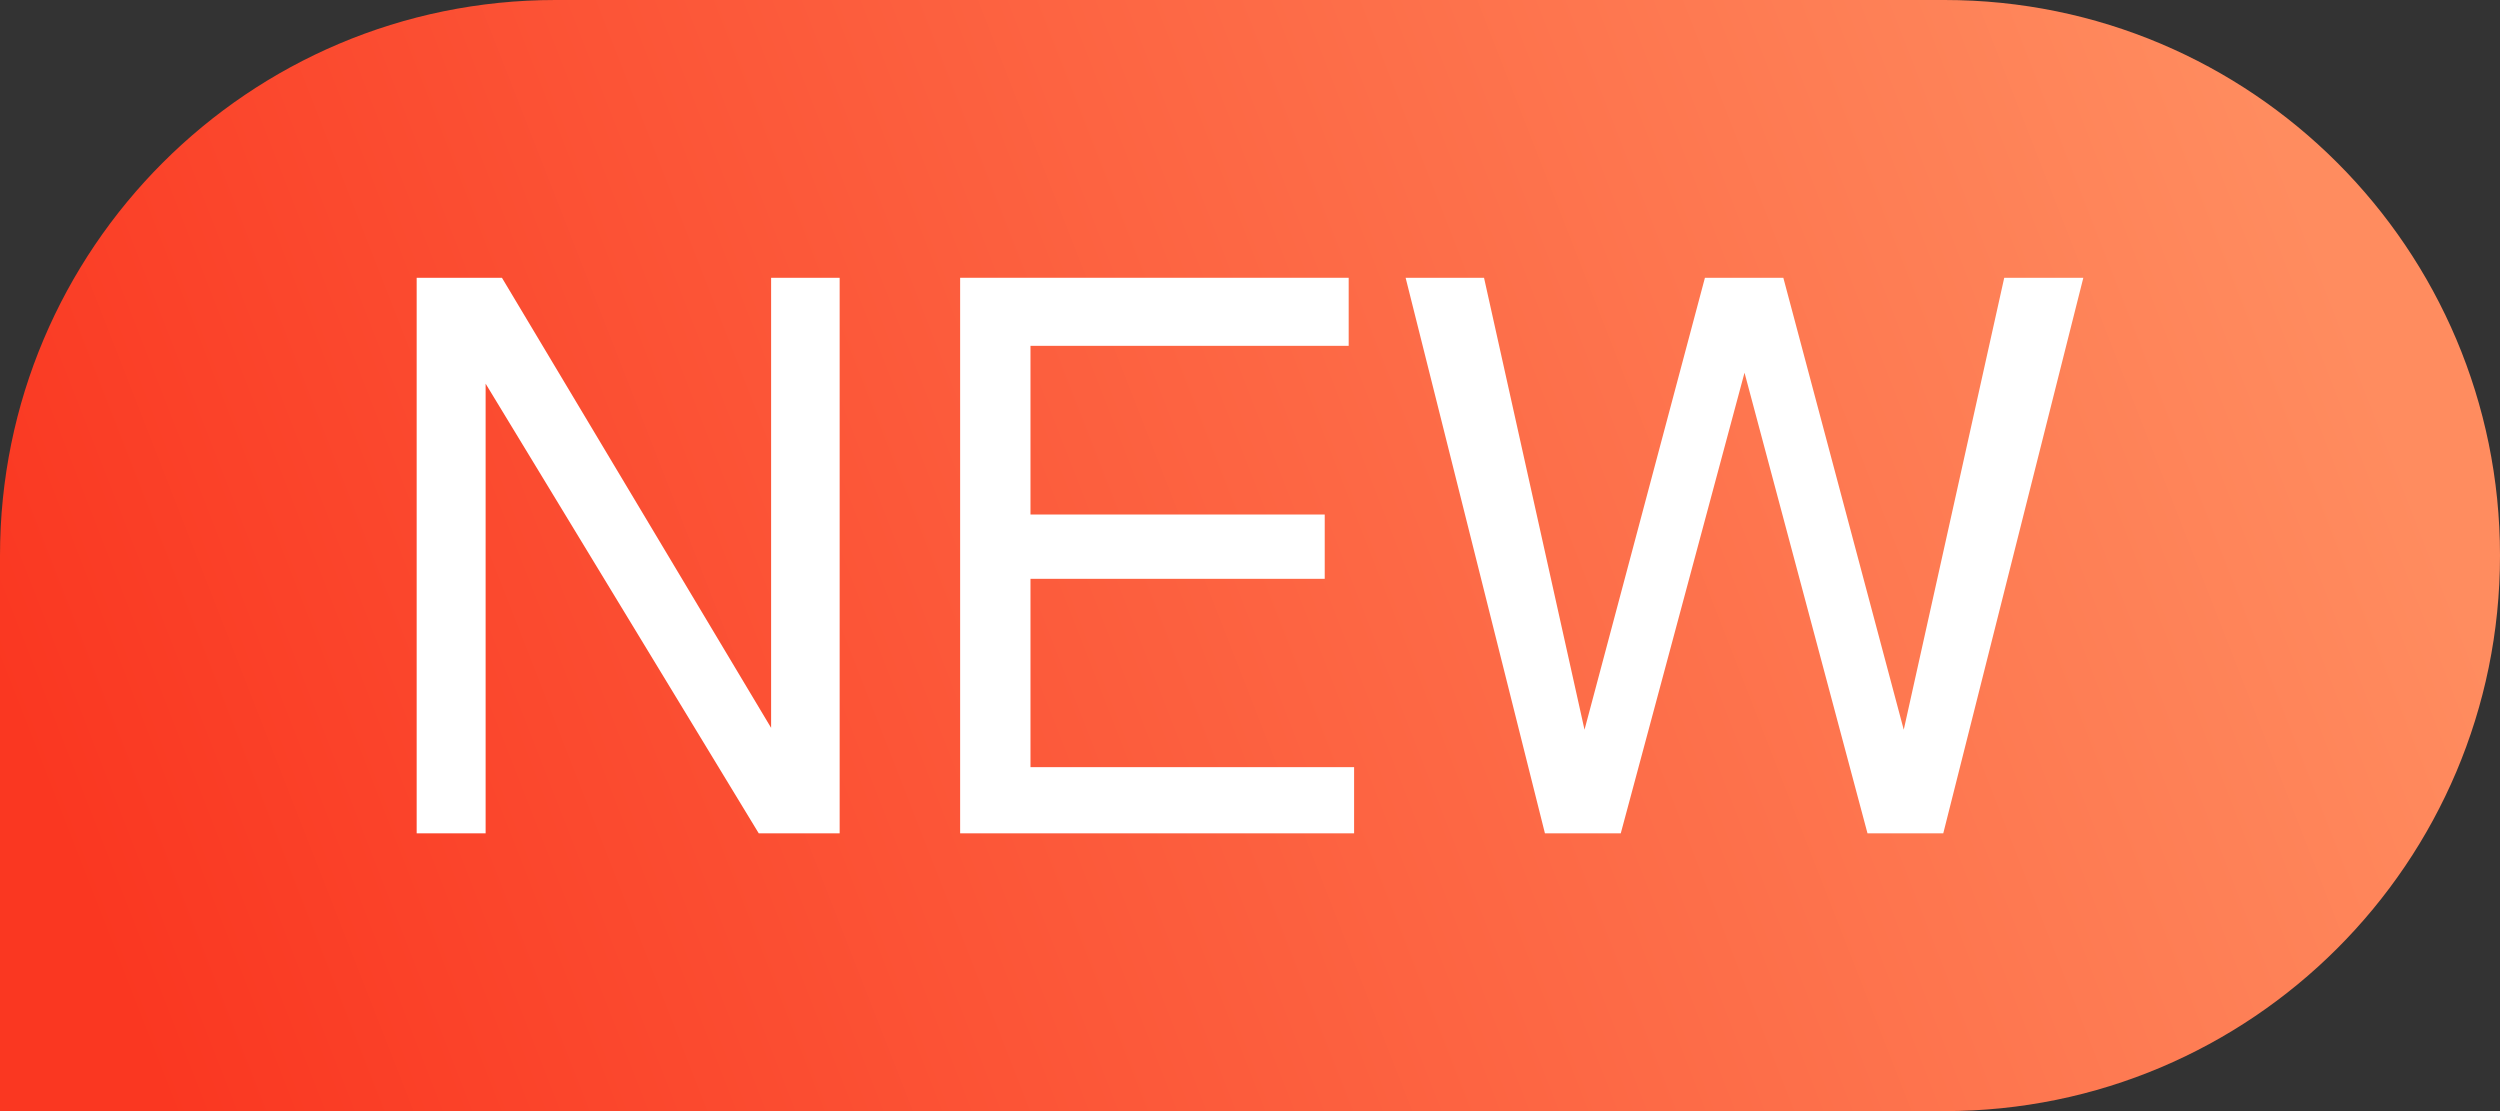 <?xml version="1.0" encoding="UTF-8"?>
<svg width="36px" height="16px" viewBox="0 0 36 16" version="1.1" xmlns="http://www.w3.org/2000/svg" xmlns:xlink="http://www.w3.org/1999/xlink">
    <rect x="0" y="0" width="36" height="16" fill="#333333" stroke="none"/>
    <title>new</title>
    <defs>
        <linearGradient x1="-2.08166817e-14%" y1="59.877%" x2="96.194%" y2="43.305%" id="linearGradient-1">
            <stop stop-color="#FA3721" offset="0%"></stop>
            <stop stop-color="#FF8C5F" offset="100%"></stop>
        </linearGradient>
    </defs>
    <g id="页面-1" stroke="none" stroke-width="1" fill="none" fill-rule="evenodd">
        <g id="portal首页1224" transform="translate(-801, -52)" fill-rule="nonzero">
            <g id="new" transform="translate(801, 52)">
                <path d="M8,0 L28,0 C32.418,0 36,3.582 36,8 C36,12.418 32.418,16 28,16 L0,16 L0,16 L0,8 C0,3.582 3.582,0 8,0 Z" id="矩形" fill="url(#linearGradient-1)"></path>
                <g id="NEW" transform="translate(6, 4)" fill="#FFFFFF">
                    <polygon id="路径" points="0 0 1.228 0 5.104 6.481 5.104 0 6.091 0 6.091 8 4.926 8 0.993 1.525 0.993 8 0 8"></polygon>
                    <polygon id="路径" points="7.826 0 13.421 0 13.421 0.98 8.839 0.98 8.839 3.409 13.076 3.409 13.076 4.335 8.839 4.335 8.839 7.047 13.499 7.047 13.499 8 7.826 8"></polygon>
                    <polygon id="路径" points="15.37 0 16.817 6.508 18.551 0 19.68 0 21.414 6.508 22.861 0 24 0 21.983 8 20.892 8 19.121 1.367 17.339 8 16.247 8 14.241 0"></polygon>
                </g>
            </g>
        </g>
    </g>
</svg>